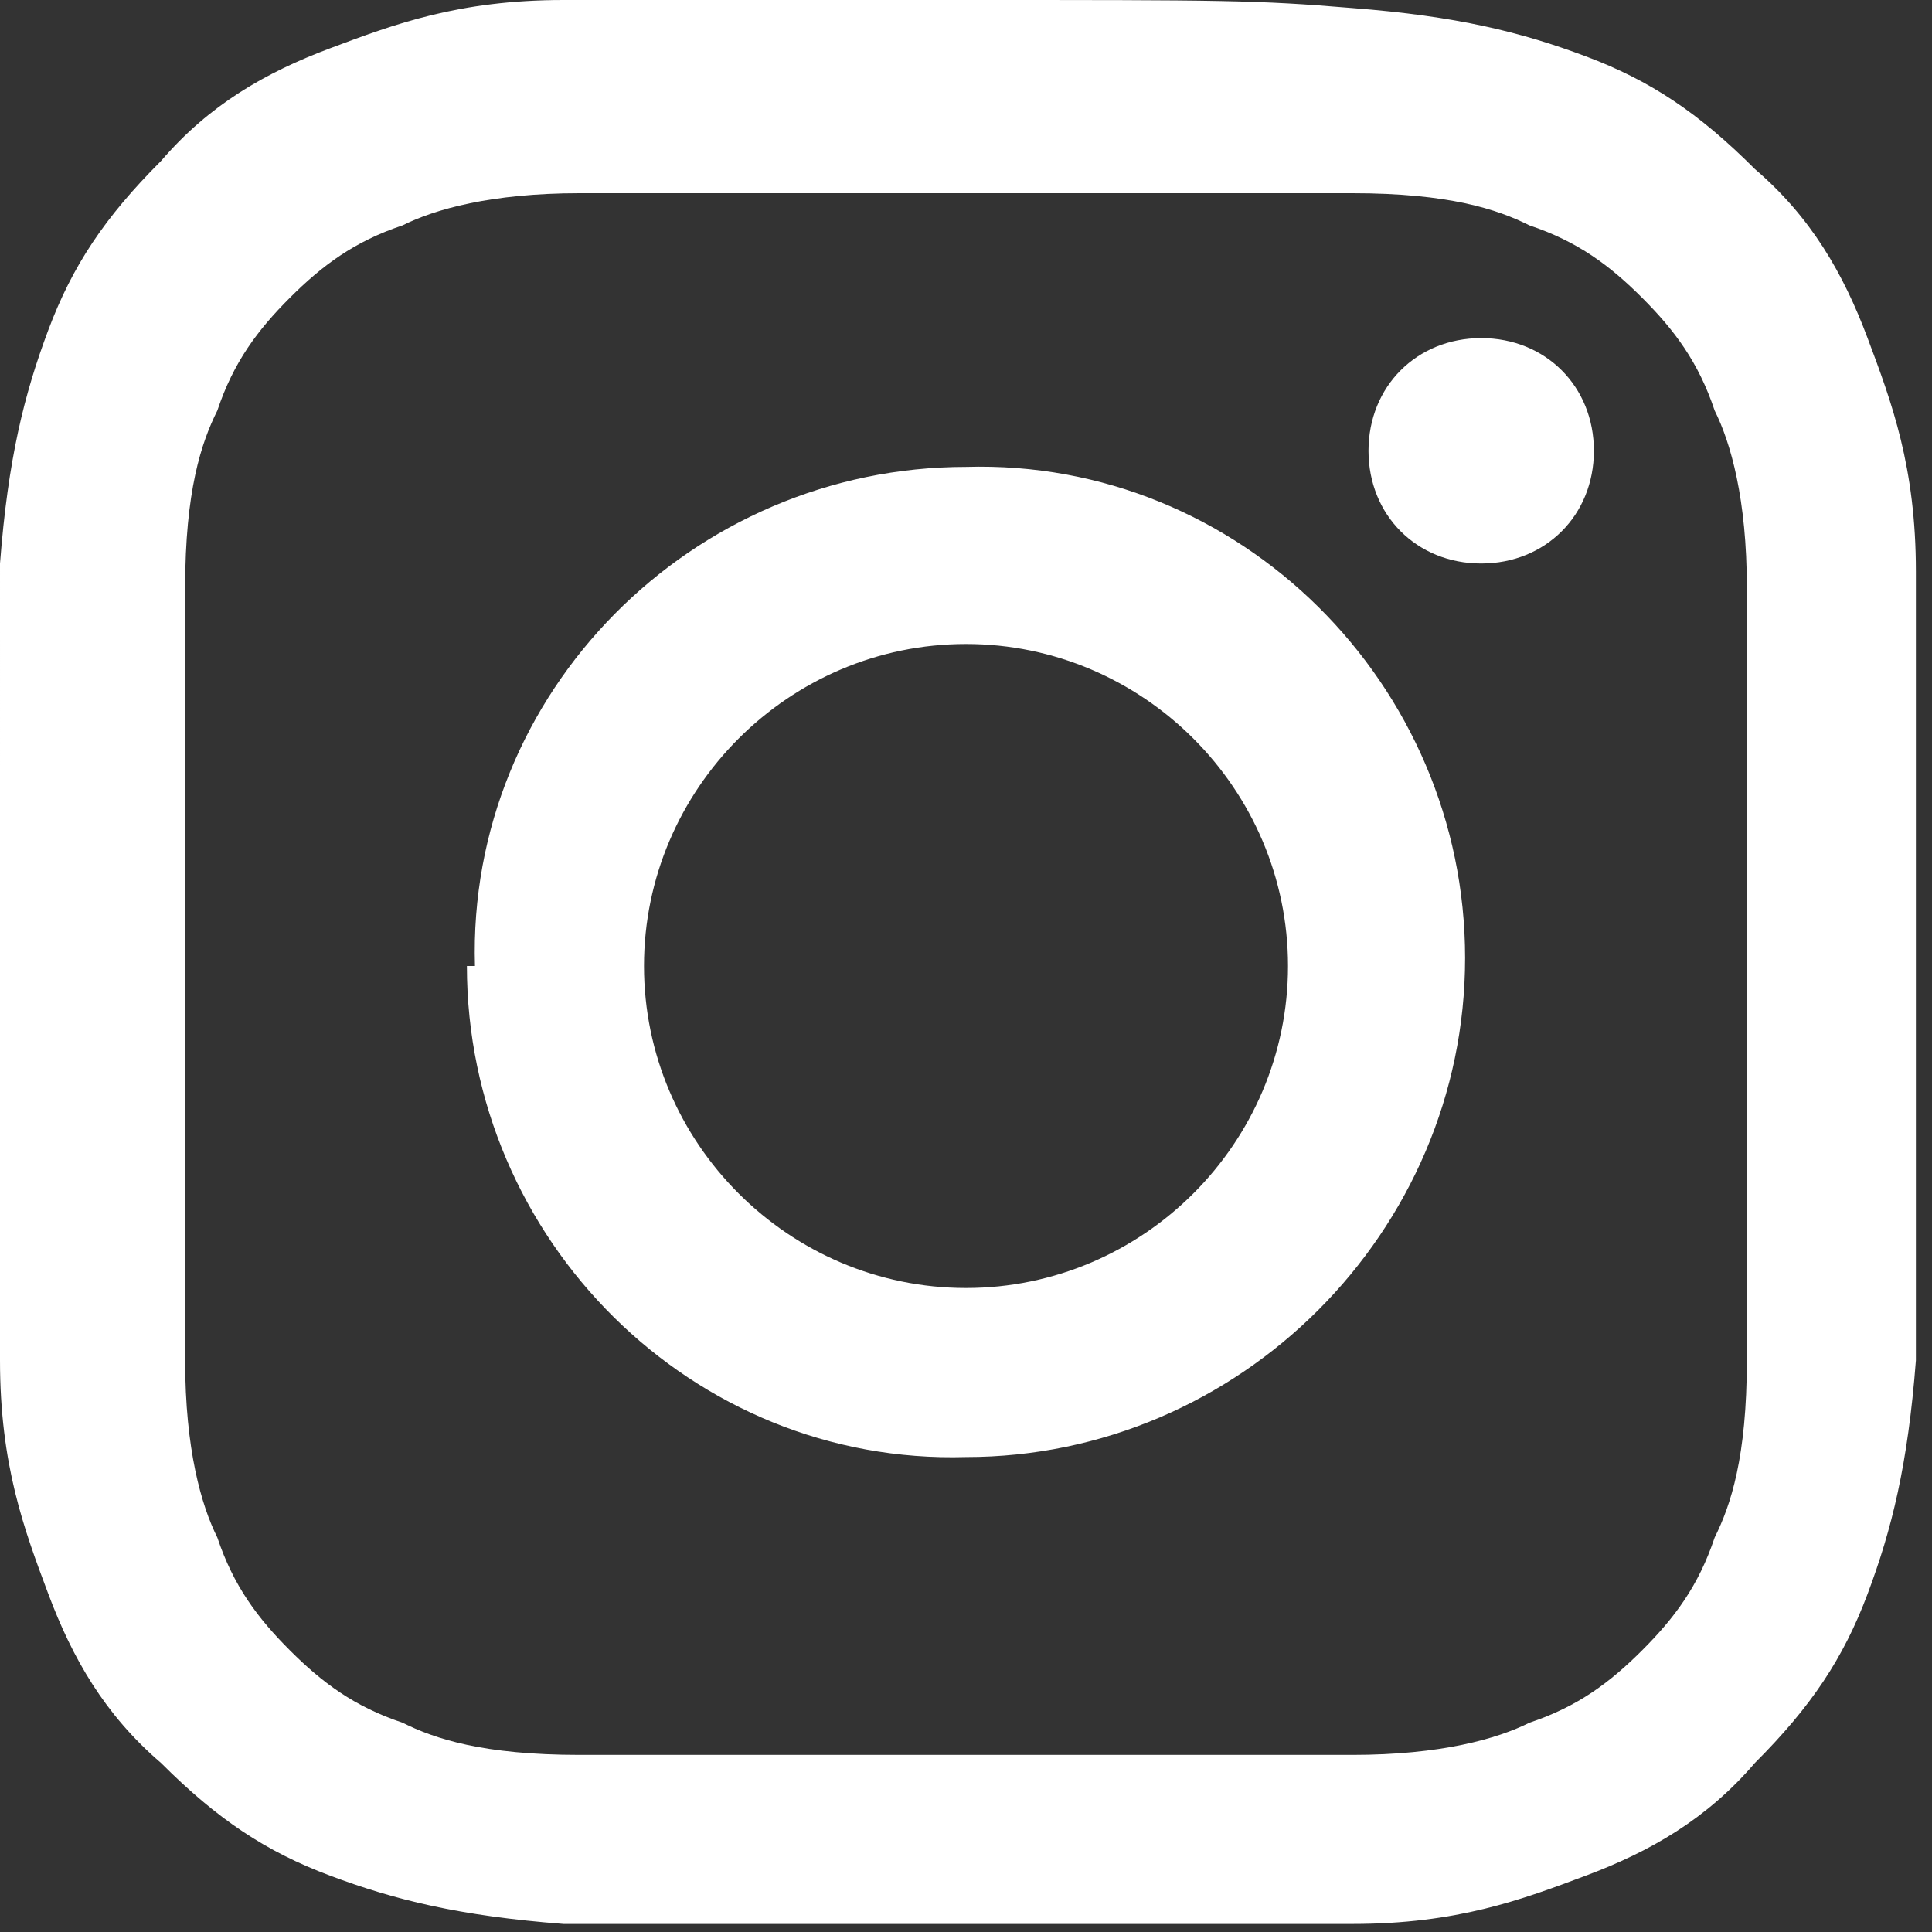 <?xml version="1.0" encoding="UTF-8"?><svg id="_レイヤー_2" xmlns="http://www.w3.org/2000/svg" width="24" height="24" viewBox="0 0 2.4 2.4"><rect x="0" y="0" width="2.4" height="2.4" fill="#333333" stroke="none"/><defs><style>.cls-1{fill:#fff;}</style></defs><g id="_01"><path class="cls-1" d="M.7,0c-.13,0-.21.03-.29.06-.08.03-.15.07-.21.14-.07.07-.11.13-.14.21-.03.08-.05.16-.06.29C0,.84,0,.88,0,1.2c0,.33,0,.37,0,.49,0,.13.03.21.06.29.03.08.07.15.14.21.07.07.13.11.21.14.08.03.16.05.29.06.13,0,.17,0,.49,0,.33,0,.37,0,.49,0,.13,0,.21-.03.29-.06.08-.03.15-.07.21-.14.07-.07.11-.13.14-.21.03-.08.05-.16.06-.29,0-.13,0-.17,0-.49,0-.33,0-.37,0-.49,0-.13-.03-.21-.06-.29-.03-.08-.07-.15-.14-.21-.07-.07-.13-.11-.21-.14-.08-.03-.16-.05-.29-.06C1.56,0,1.52,0,1.2,0c-.33,0-.37,0-.49,0M.72,2.18c-.12,0-.18-.02-.22-.04-.06-.02-.1-.05-.14-.09-.04-.04-.07-.08-.09-.14-.02-.04-.04-.11-.04-.22,0-.13,0-.16,0-.48,0-.32,0-.36,0-.48,0-.12.02-.18.04-.22.02-.06.05-.1.09-.14.04-.04.08-.07.14-.09.04-.02.11-.04.22-.04.13,0,.16,0,.48,0,.32,0,.36,0,.48,0,.12,0,.18.02.22.04.06.02.1.05.14.09.04.04.07.08.09.14.02.04.04.11.04.22,0,.13,0,.16,0,.48,0,.32,0,.36,0,.48,0,.12-.02.18-.04.22-.02.06-.05.1-.09.14-.04.04-.08.07-.14.09-.04.02-.11.04-.22.04-.13,0-.16,0-.48,0-.32,0-.36,0-.48,0M1.7.56c0,.08.06.14.14.14.08,0,.14-.06.14-.14,0-.08-.06-.14-.14-.14s-.14.06-.14.14M.58,1.2c0,.34.28.62.62.61.34,0,.62-.28.62-.62,0-.34-.28-.62-.62-.61-.34,0-.62.28-.61.62M.8,1.2c0-.22.18-.4.4-.4.22,0,.4.18.4.4,0,.22-.18.4-.4.4-.22,0-.4-.18-.4-.4"/></g></svg>